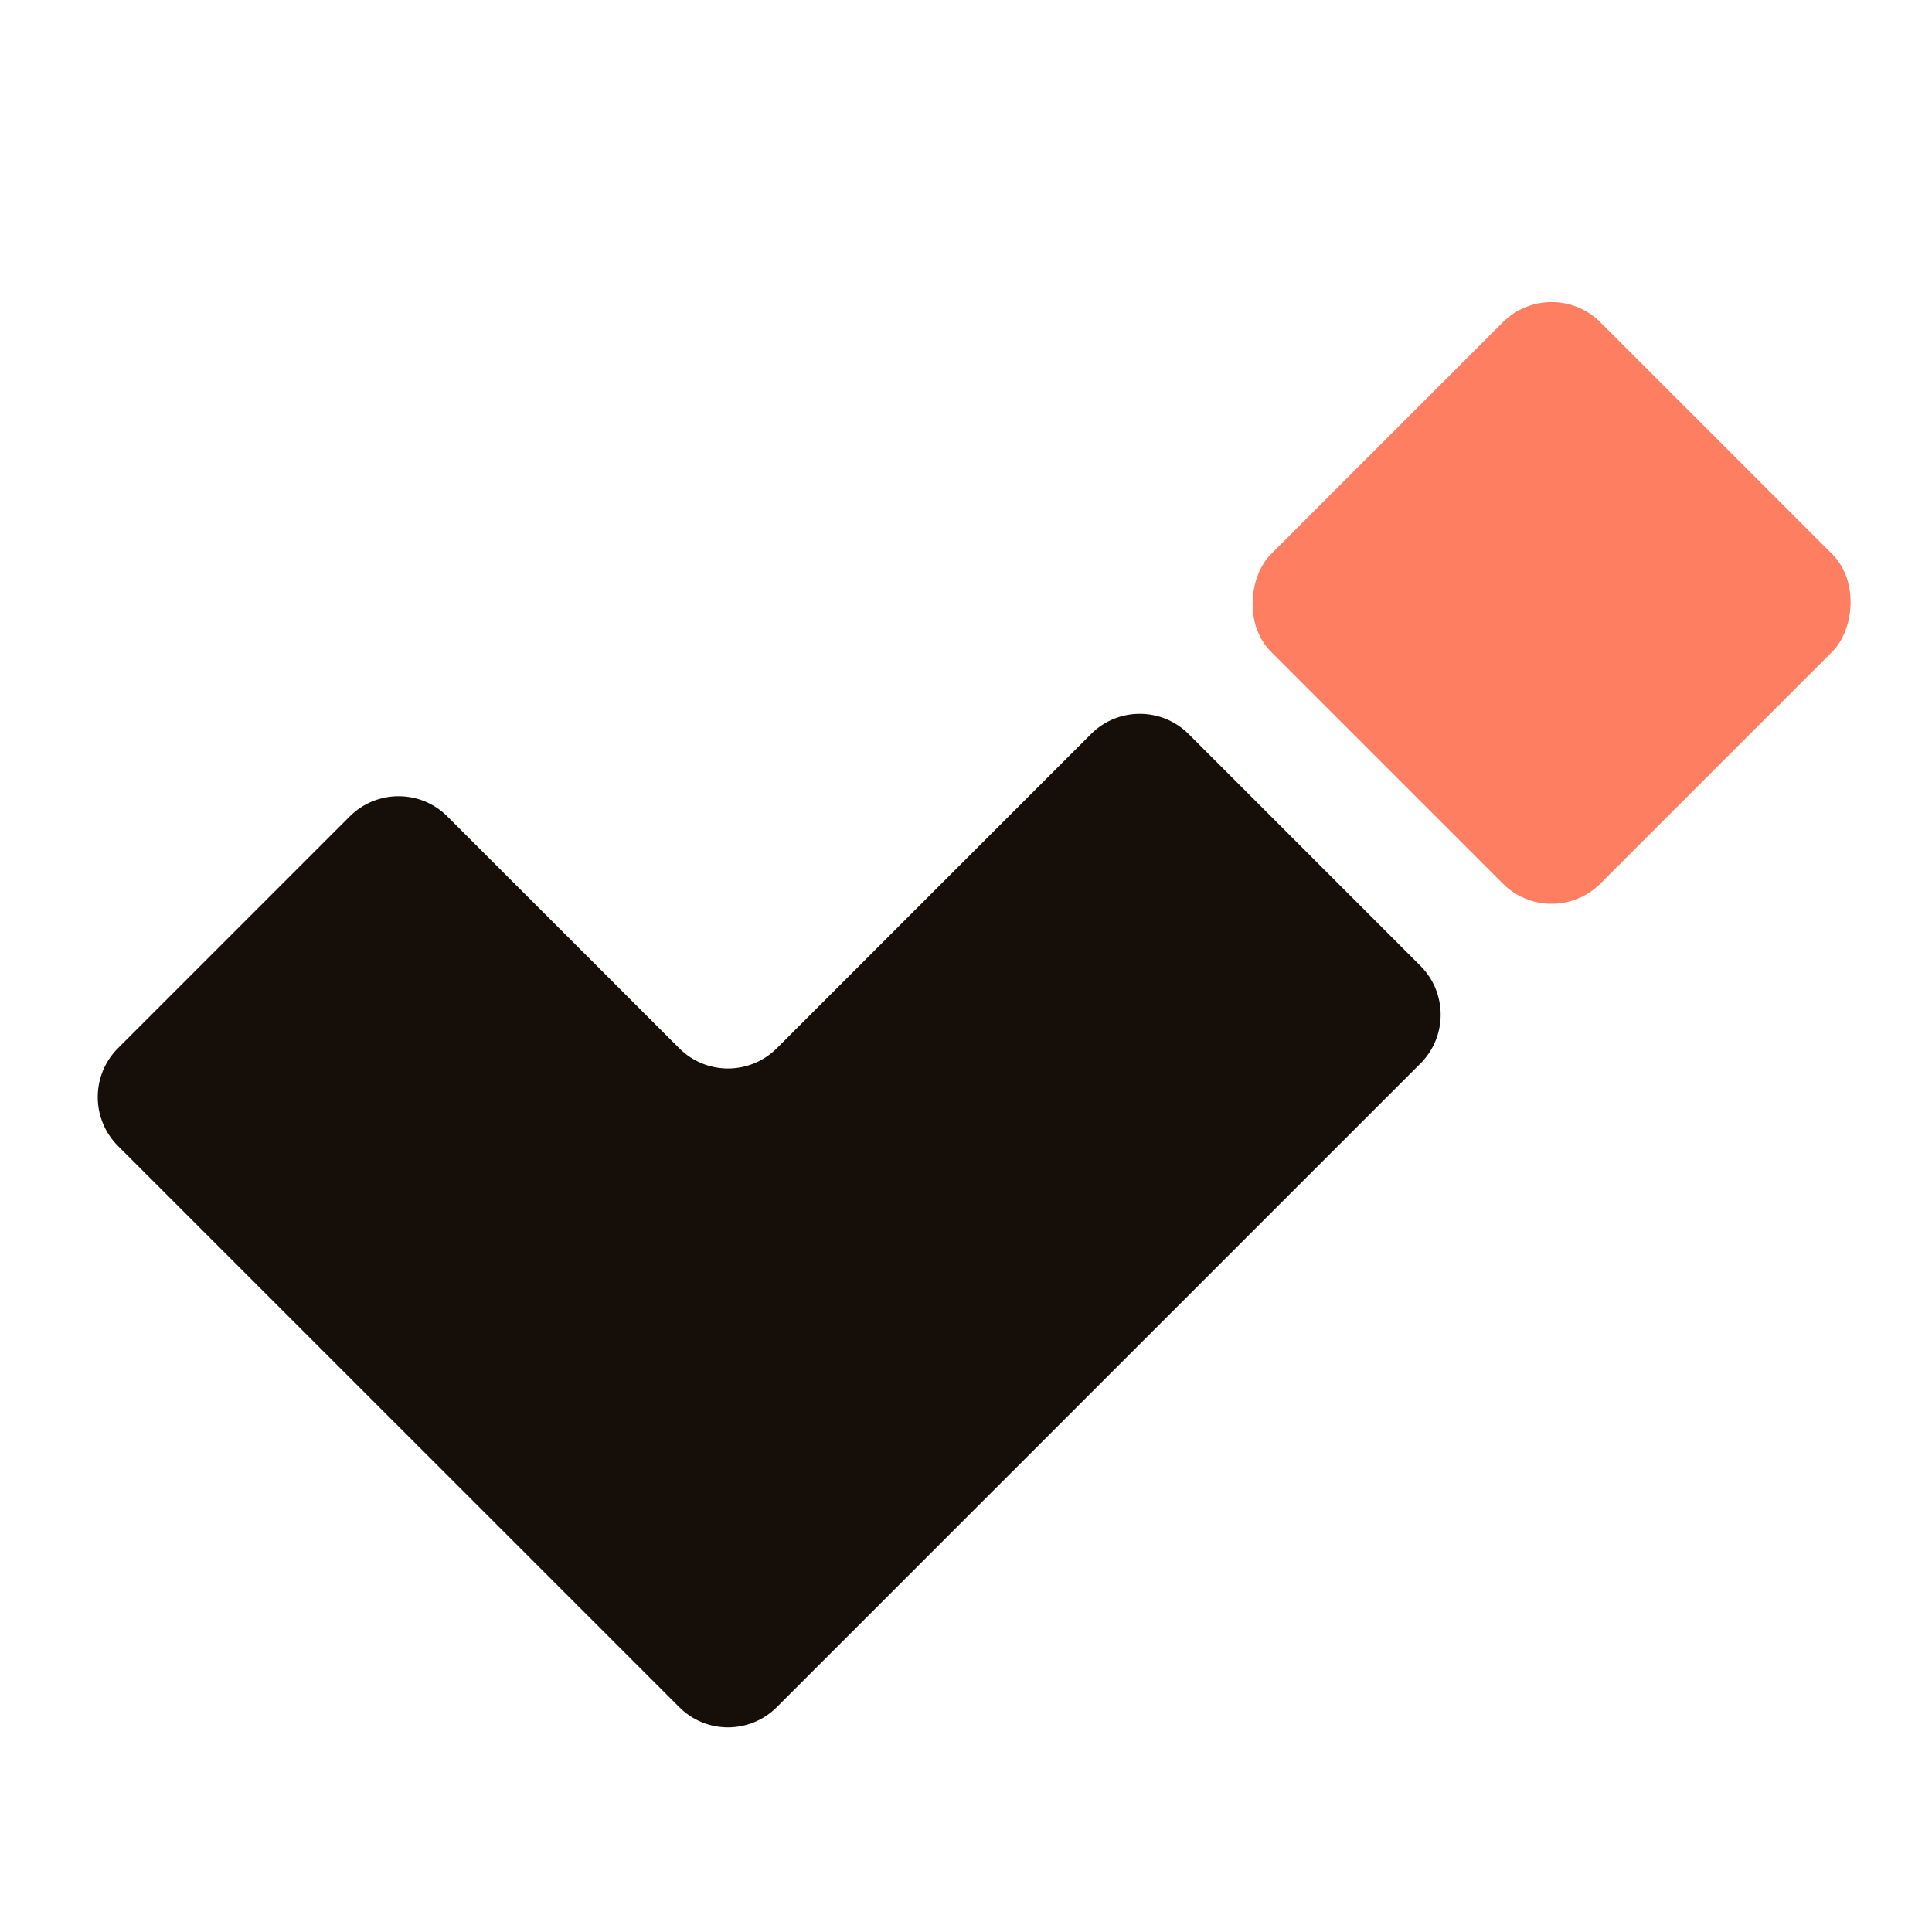 <svg width="28" height="28" viewBox="0 0 28 28" fill="none" xmlns="http://www.w3.org/2000/svg">
<path d="M11.258 24.741C10.867 25.132 10.234 25.132 9.844 24.741L1.709 16.607C1.319 16.216 1.319 15.583 1.709 15.192L5.069 11.832C5.46 11.442 6.093 11.442 6.483 11.832L9.844 15.192C10.234 15.583 10.867 15.583 11.258 15.192L15.812 10.638C16.202 10.248 16.835 10.248 17.226 10.638L20.586 13.998C20.977 14.389 20.977 15.022 20.586 15.413L11.258 24.741Z" fill="#160E08"/>
<rect x="22.487" y="3.964" width="6.752" height="6.752" rx="1" transform="rotate(45 22.487 3.964)" fill="#FE7E62"/>
</svg>
